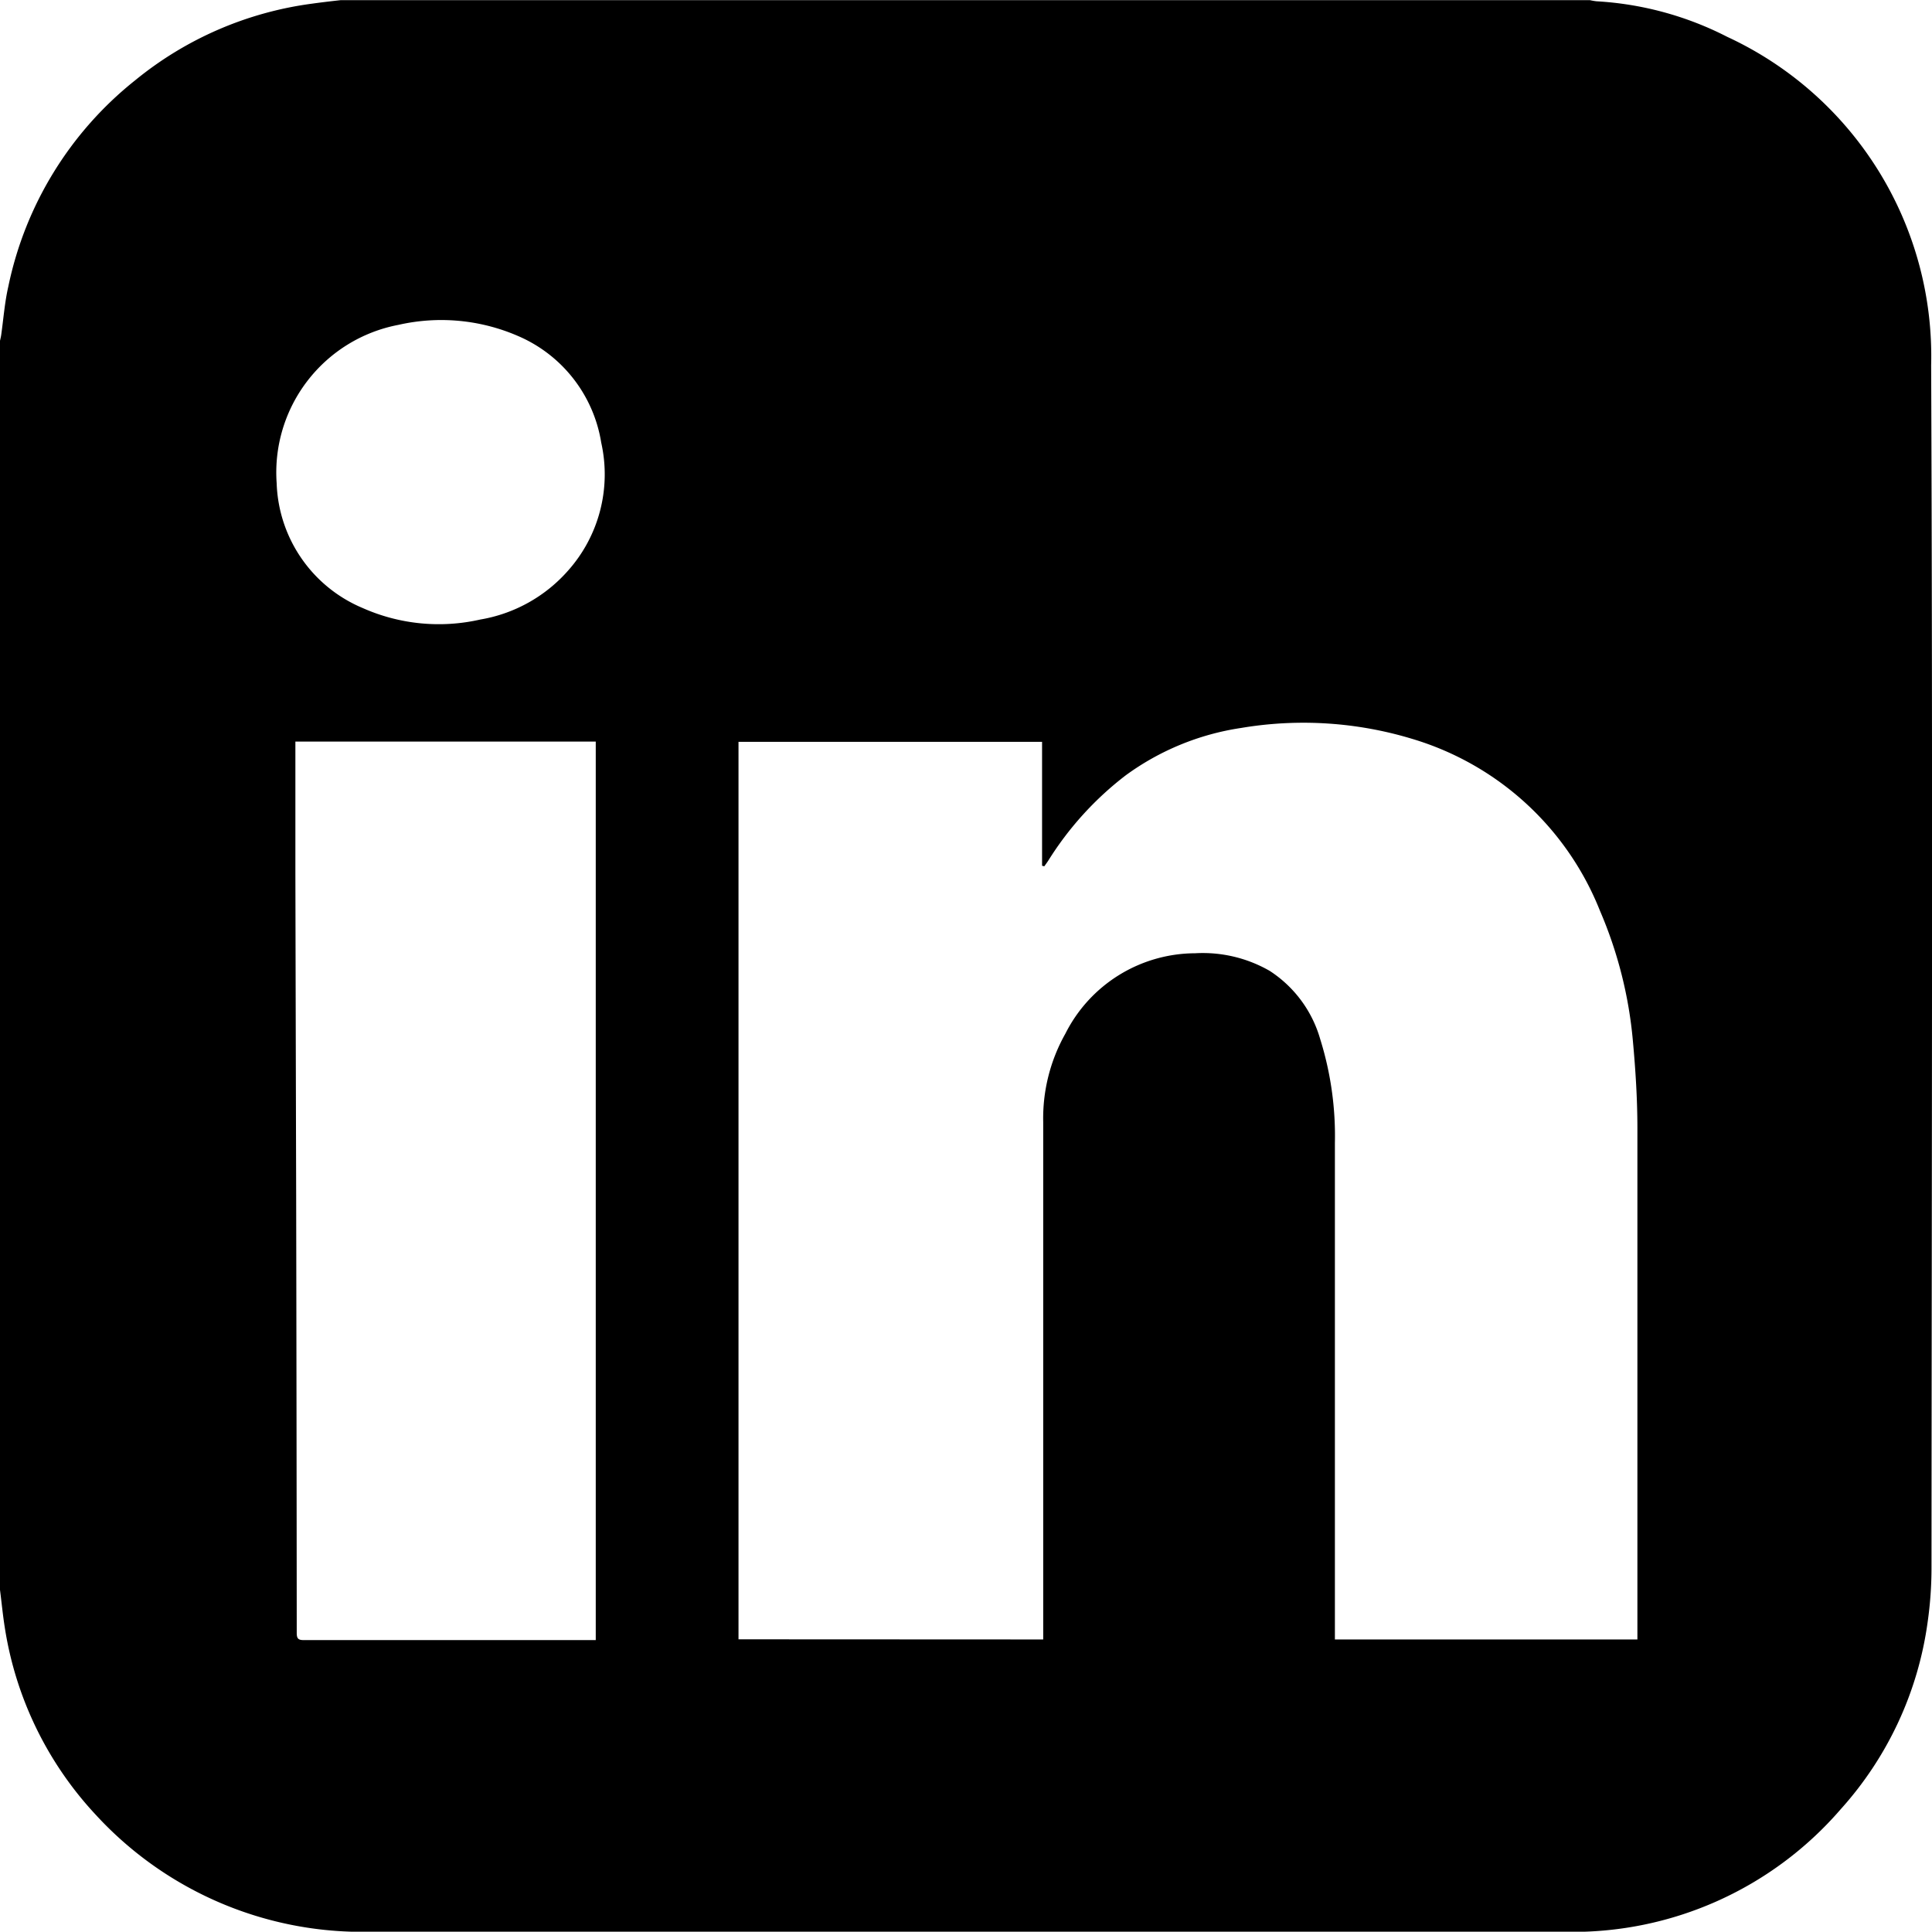 <svg xmlns="http://www.w3.org/2000/svg" xmlns:xlink="http://www.w3.org/1999/xlink" width="27.15" height="27.146" viewBox="0 0 27.15 27.146"><defs><clipPath id="a"><rect width="27.15" height="27.146"/></clipPath></defs><g style="isolation:isolate"><g transform="translate(0 0)" clip-path="url(#a)"><path d="M4.789,0H22.342a.874.874,0,0,0,.093.016,4.593,4.593,0,0,1,1.838.5,4.945,4.945,0,0,1,2.865,4.614c.023,5.63.008,11.259.005,16.889a5.384,5.384,0,0,1-.054.772,4.924,4.924,0,0,1-1.224,2.634,4.974,4.974,0,0,1-3.842,1.721q-8.457.009-16.915,0A5.083,5.083,0,0,1,1.345,25.5a4.972,4.972,0,0,1-1.276-2.62C.04,22.7.023,22.519,0,22.34V4.787c.006-.028.013-.055.017-.083.032-.227.049-.457.1-.68A5,5,0,0,1,1.9,1.126,4.949,4.949,0,0,1,4.381.05C4.517.031,4.653.015,4.789,0m9.871,23.037v-.123q0-3.574,0-7.148a2.422,2.422,0,0,1,.312-1.243,2.049,2.049,0,0,1,1.822-1.129,1.886,1.886,0,0,1,1.048.247,1.7,1.7,0,0,1,.711.961,4.549,4.549,0,0,1,.206,1.459q0,3.432,0,6.864v.112H23.01v-.116q0-3.535,0-7.071c0-.407-.026-.815-.063-1.22a5.959,5.959,0,0,0-.463-1.833,4.1,4.1,0,0,0-2.636-2.415,5.266,5.266,0,0,0-2.408-.154,3.664,3.664,0,0,0-1.621.666,4.532,4.532,0,0,0-1.089,1.2c-.017.026-.036.052-.055.078l-.031-.008V10.423H10.378V23.035ZM4.151,10.419c0,.039,0,.067,0,.1q0,.878,0,1.757.005,2.265.011,4.53.006,3.07.008,6.14c0,.08.023.1.1.1q2.011,0,4.022,0c.03,0,.06,0,.08,0V10.419ZM3.888,6.79A1.972,1.972,0,0,0,5.1,8.544a2.628,2.628,0,0,0,1.65.16,2.11,2.11,0,0,0,1.231-.685,2.035,2.035,0,0,0,.468-1.8,1.97,1.97,0,0,0-1.171-1.5A2.707,2.707,0,0,0,5.6,4.563,2.112,2.112,0,0,0,3.888,6.79" transform="translate(0 0.002)"/></g></g></svg>
